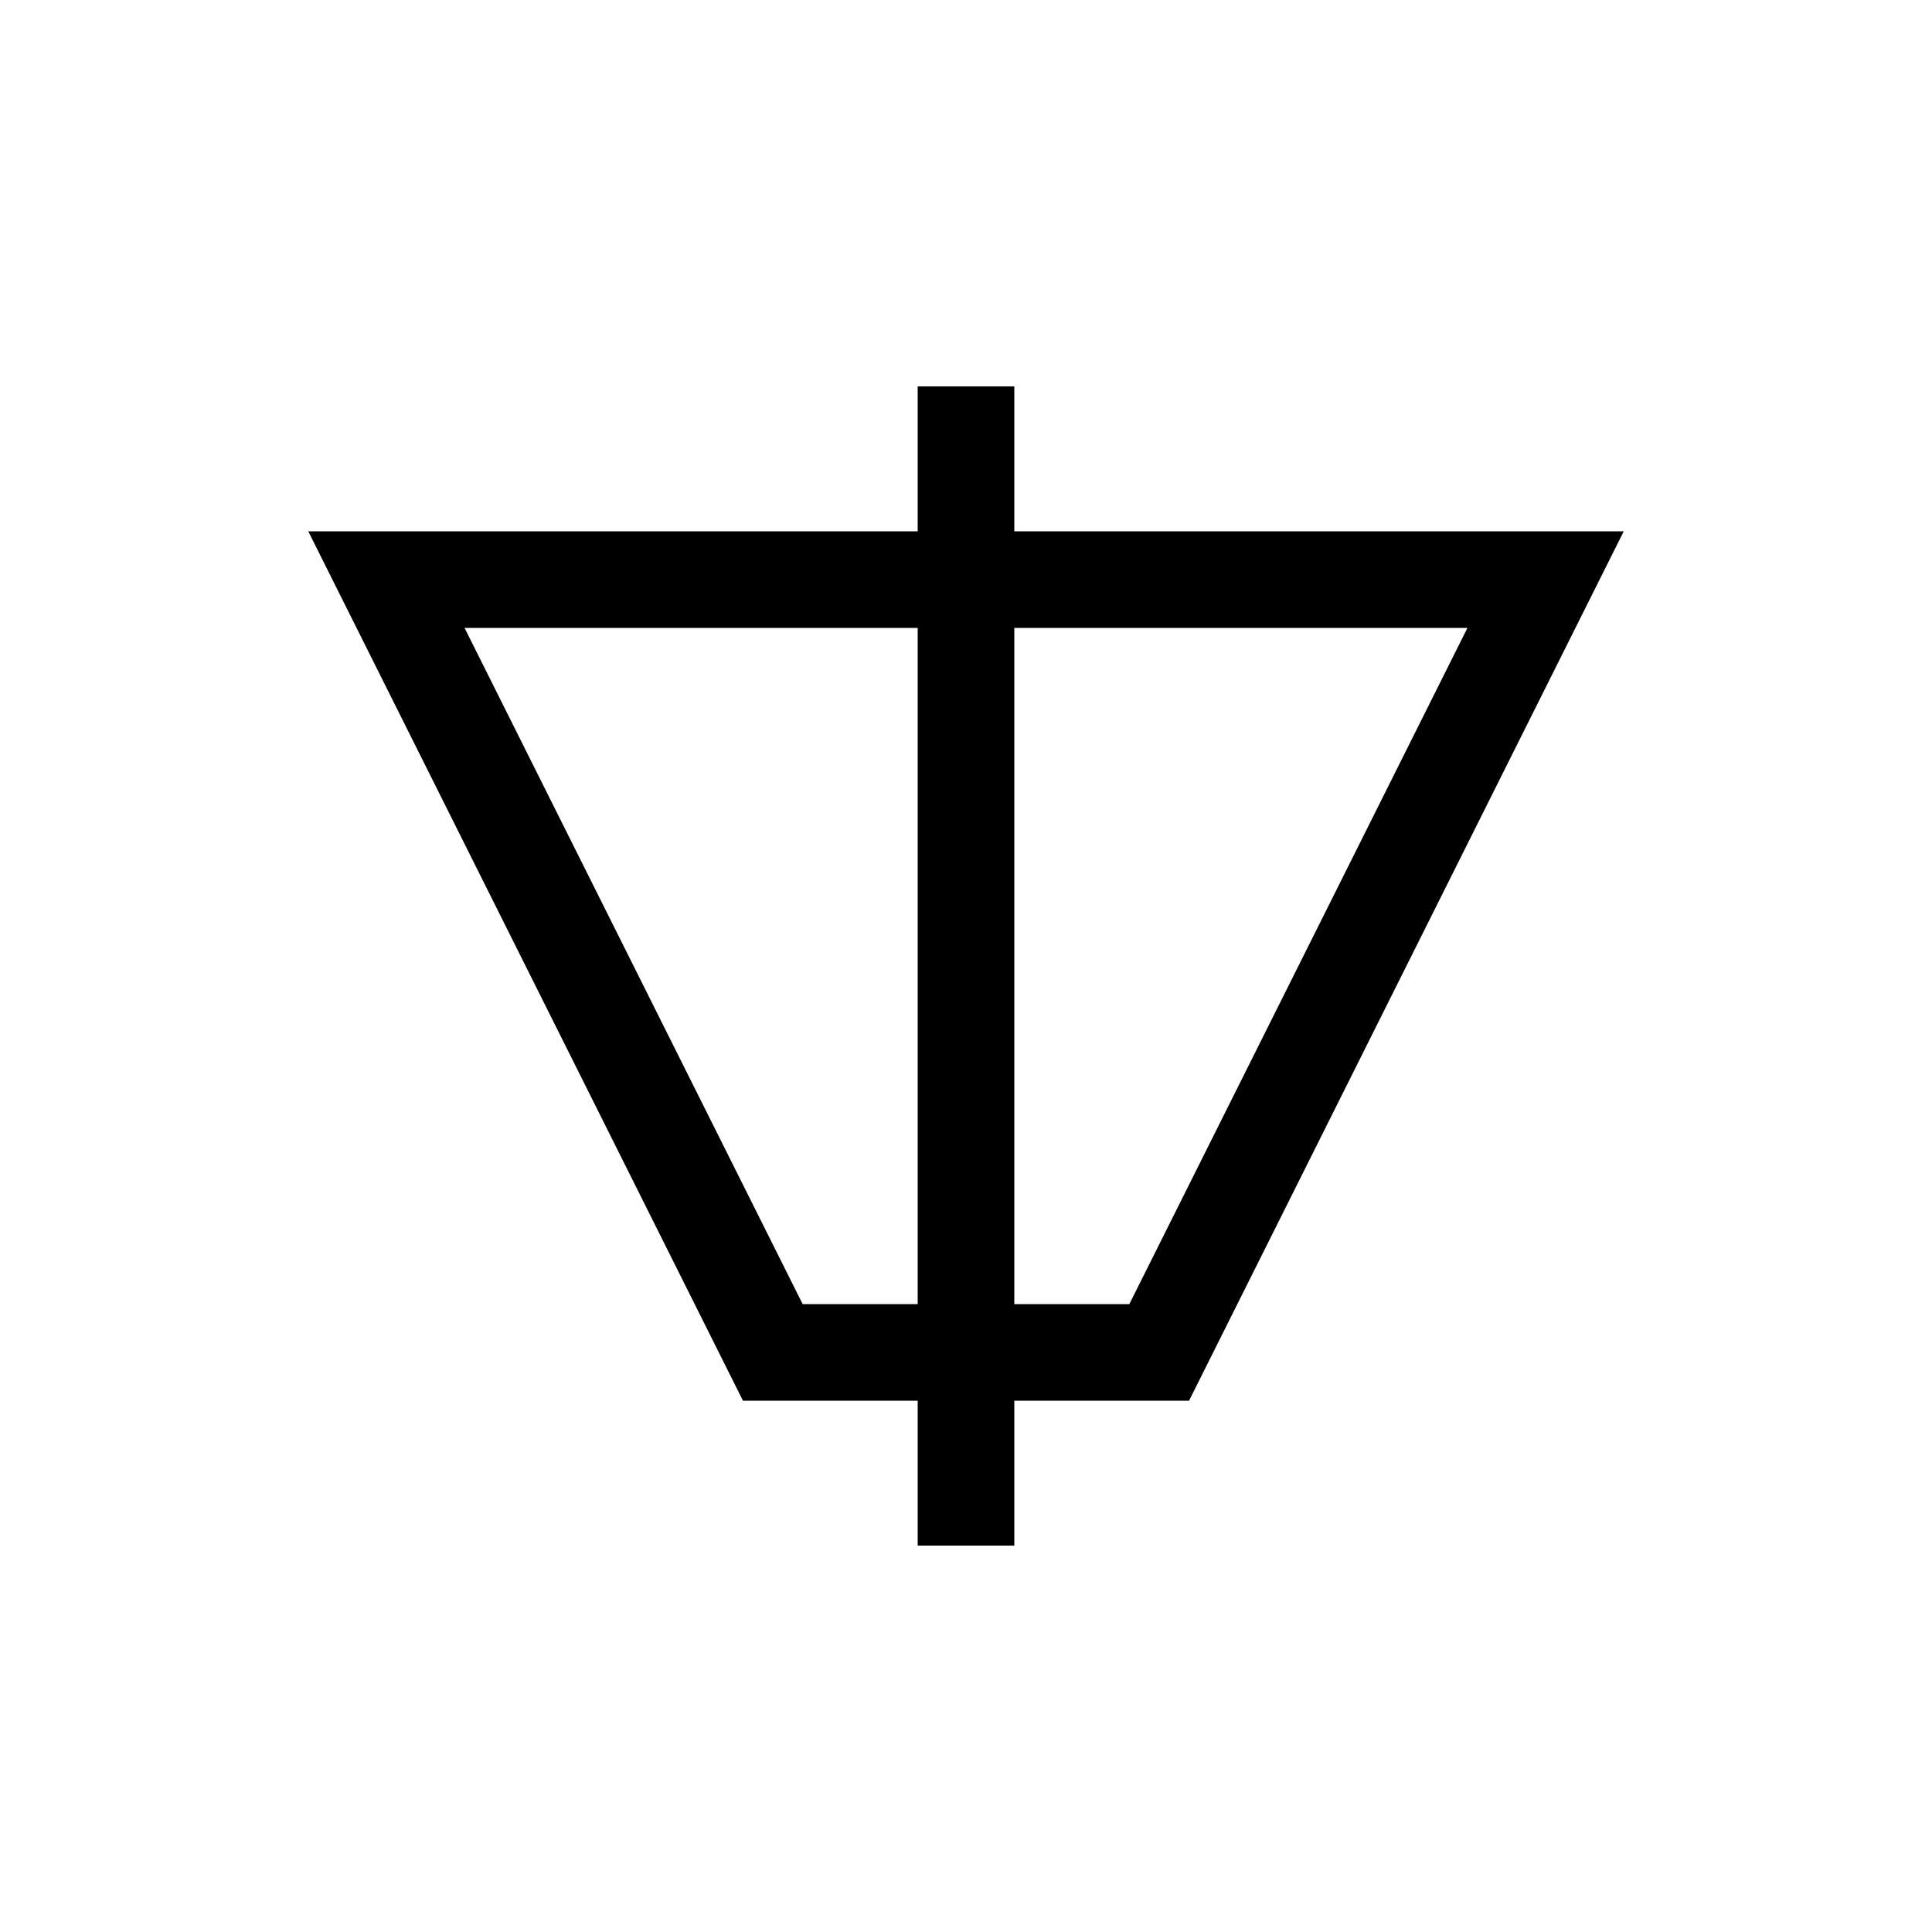 <svg width="100" height="100" viewBox="0 0 100 100" fill="none" xmlns="http://www.w3.org/2000/svg">
<path d="M20 30H80L60 70H40L20 30Z" class="stroke-primary fill-transparent" stroke-width="5"/>
<path d="M50 20V80" class="stroke-primary" stroke-width="5"/>
<style>
    .stroke-primary {
        stroke: hsl(210, 90%, 50%);
    }
    .fill-transparent {
        fill: transparent;
    }
    @media (prefers-color-scheme: dark) {
        .stroke-primary {
            stroke: hsl(210, 90%, 60%);
        }
    }
</style>
</svg>
